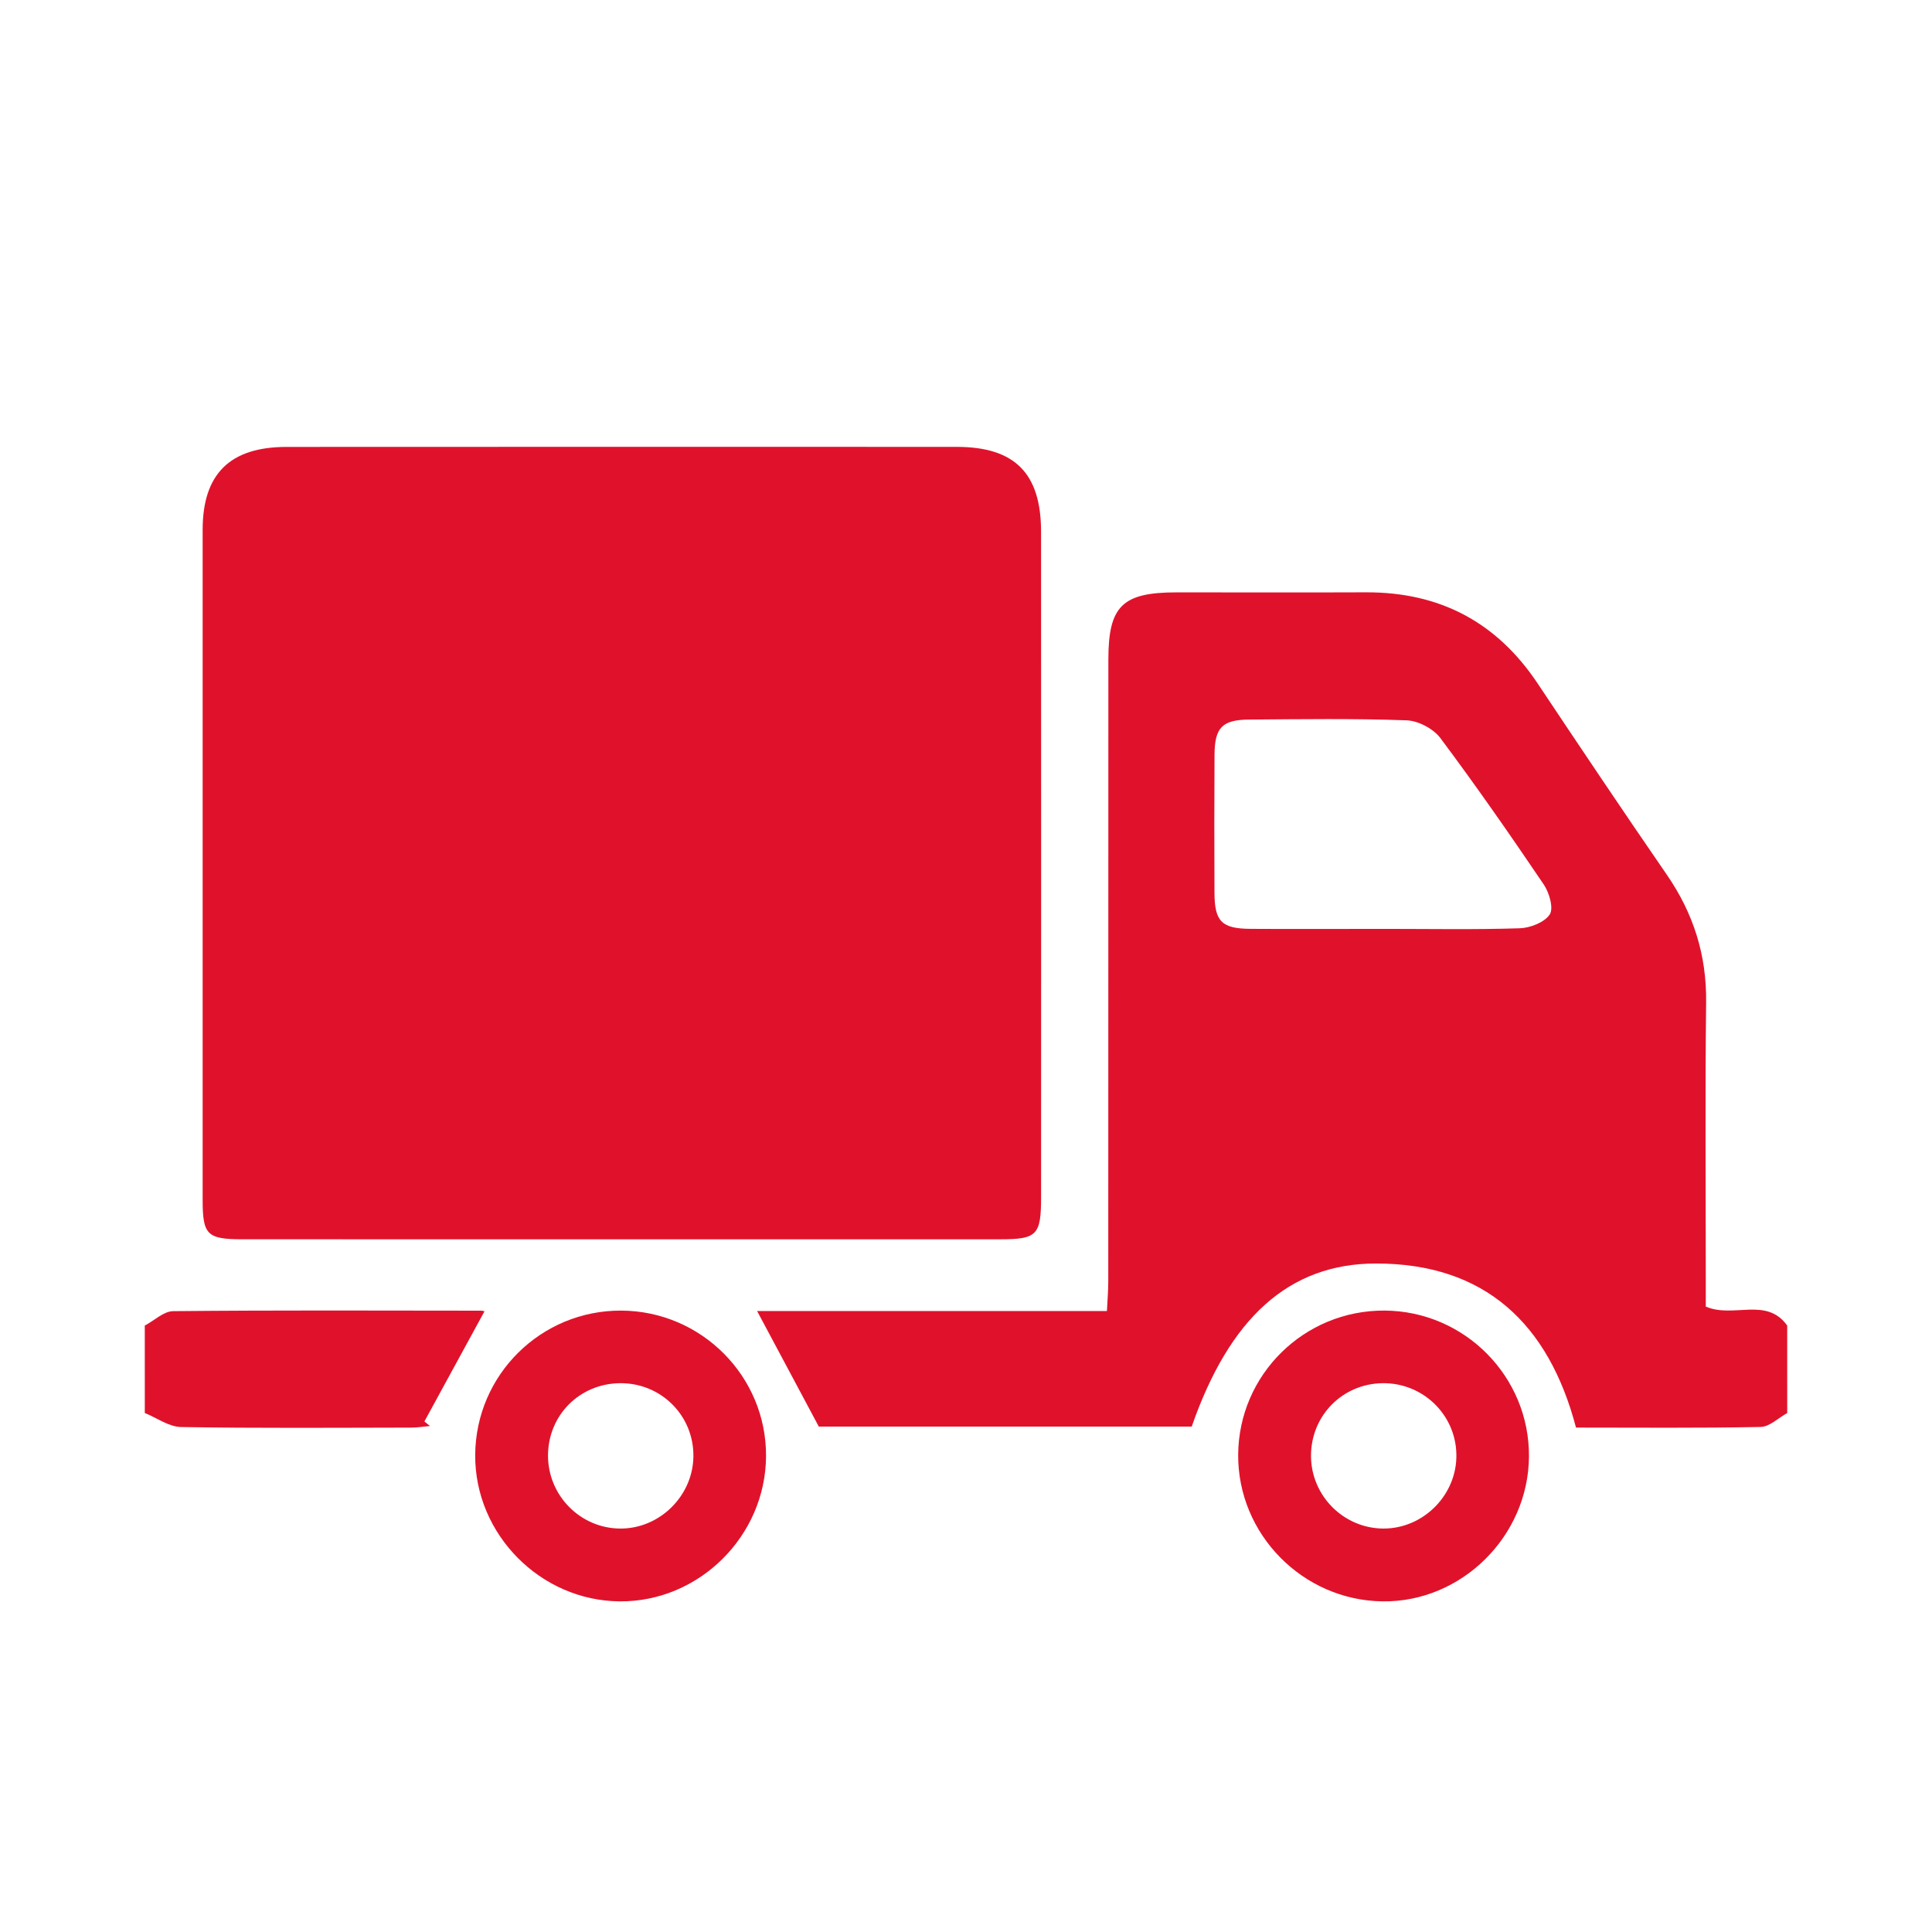 <?xml version="1.0" encoding="utf-8"?>
<!-- Generator: Adobe Illustrator 16.0.2, SVG Export Plug-In . SVG Version: 6.00 Build 0)  -->
<!DOCTYPE svg PUBLIC "-//W3C//DTD SVG 1.1//EN" "http://www.w3.org/Graphics/SVG/1.1/DTD/svg11.dtd">
<svg version="1.1" xmlns="http://www.w3.org/2000/svg" xmlns:xlink="http://www.w3.org/1999/xlink" x="0px" y="0px" width="80px"
	 height="80px" viewBox="0 0 80 80" enable-background="new 0 0 80 80" xml:space="preserve">
<g id="Слой_1">
</g>
<g id="Слой_2">
	<g>
		<g>
			<path fill-rule="evenodd" clip-rule="evenodd" fill="#E0122B" d="M74.005,58.511c-0.366,0.201-0.729,0.568-1.1,0.576
				c-2.543,0.051-5.088,0.026-7.646,0.026c-1.134-4.306-3.776-6.8-8.291-6.794c-3.616,0.005-6.066,2.281-7.622,6.753
				c-5.205,0-10.426,0-15.441,0c-0.888-1.662-1.723-3.224-2.555-4.785c4.679,0,9.521,0,14.485,0
				c0.022-0.461,0.056-0.845,0.056-1.229c0.004-8.582,0.002-17.166,0.004-25.748c0-2.214,0.578-2.78,2.815-2.781
				c2.614-0.002,5.229,0.009,7.845-0.002c3.055-0.014,5.424,1.231,7.121,3.782c1.766,2.648,3.539,5.293,5.346,7.915
				c1.101,1.6,1.648,3.323,1.625,5.277c-0.045,3.854-0.014,7.711-0.014,11.566c0,0.359,0,0.72,0,1.036
				c1.154,0.496,2.506-0.418,3.371,0.785C74.005,56.096,74.005,57.303,74.005,58.511z M57.306,38.463
				c1.875,0,3.75,0.035,5.622-0.025c0.437-0.015,1.027-0.244,1.243-0.573c0.168-0.257-0.018-0.9-0.246-1.238
				c-1.387-2.05-2.801-4.085-4.283-6.066c-0.291-0.388-0.916-0.717-1.4-0.734c-2.174-0.079-4.352-0.048-6.527-0.031
				c-1.108,0.009-1.418,0.336-1.424,1.458c-0.012,1.907-0.01,3.815-0.002,5.724c0.006,1.178,0.298,1.475,1.494,1.484
				C53.624,38.474,55.465,38.463,57.306,38.463z"/>
			<path fill-rule="evenodd" clip-rule="evenodd" fill="#E0122B" d="M5.995,54.889c0.393-0.207,0.781-0.592,1.175-0.597
				c4.249-0.042,8.501-0.024,12.751-0.02c0.088,0,0.178,0.04,0.139,0.03c-0.825,1.513-1.655,3.034-2.486,4.557
				c0.077,0.063,0.152,0.126,0.229,0.189c-0.256,0.022-0.514,0.066-0.771,0.066c-3.179,0.005-6.358,0.03-9.536-0.024
				c-0.504-0.009-1.001-0.378-1.5-0.58C5.995,57.303,5.995,56.096,5.995,54.889z"/>
			<path fill-rule="evenodd" clip-rule="evenodd" fill="#E0122B" d="M25.711,51.317c-5.229,0-10.458,0.002-15.687-0.001
				c-1.445-0.002-1.633-0.187-1.633-1.621c-0.002-9.252-0.002-18.503,0-27.755c0-2.315,1.129-3.433,3.471-3.434
				c9.252-0.005,18.504-0.005,27.756-0.002c2.4,0.002,3.488,1.091,3.49,3.508c0.005,9.186,0.002,18.37,0.001,27.555
				c0,1.584-0.167,1.749-1.712,1.75C36.169,51.318,30.94,51.317,25.711,51.317z"/>
			<path fill-rule="evenodd" clip-rule="evenodd" fill="#E0122B" d="M57.331,54.268c3.318,0.02,6.006,2.736,5.98,6.049
				c-0.025,3.298-2.795,6.035-6.063,5.992c-3.305-0.043-5.999-2.779-5.978-6.074C51.293,56.919,54.004,54.249,57.331,54.268z
				 M57.251,57.275c-1.666,0.021-2.971,1.349-2.965,3.016c0.005,1.646,1.352,2.996,2.995,3.003c1.67,0.006,3.062-1.411,3.024-3.083
				C60.271,58.563,58.909,57.255,57.251,57.275z"/>
			<path fill-rule="evenodd" clip-rule="evenodd" fill="#E0122B" d="M25.724,54.269c3.322,0.016,6.016,2.725,5.996,6.033
				c-0.02,3.3-2.768,6.028-6.051,6.007c-3.289-0.021-6.012-2.778-5.992-6.062C19.698,56.927,22.401,54.255,25.724,54.269z
				 M22.692,60.273c0,1.651,1.334,3.006,2.979,3.021c1.629,0.016,3.012-1.336,3.041-2.97c0.029-1.697-1.332-3.063-3.036-3.049
				C23.999,57.29,22.694,58.602,22.692,60.273z"/>
		</g>
	</g>
</g>
<g id="Слой_3">
</g>
<g id="Слой_4">
</g>
</svg>
